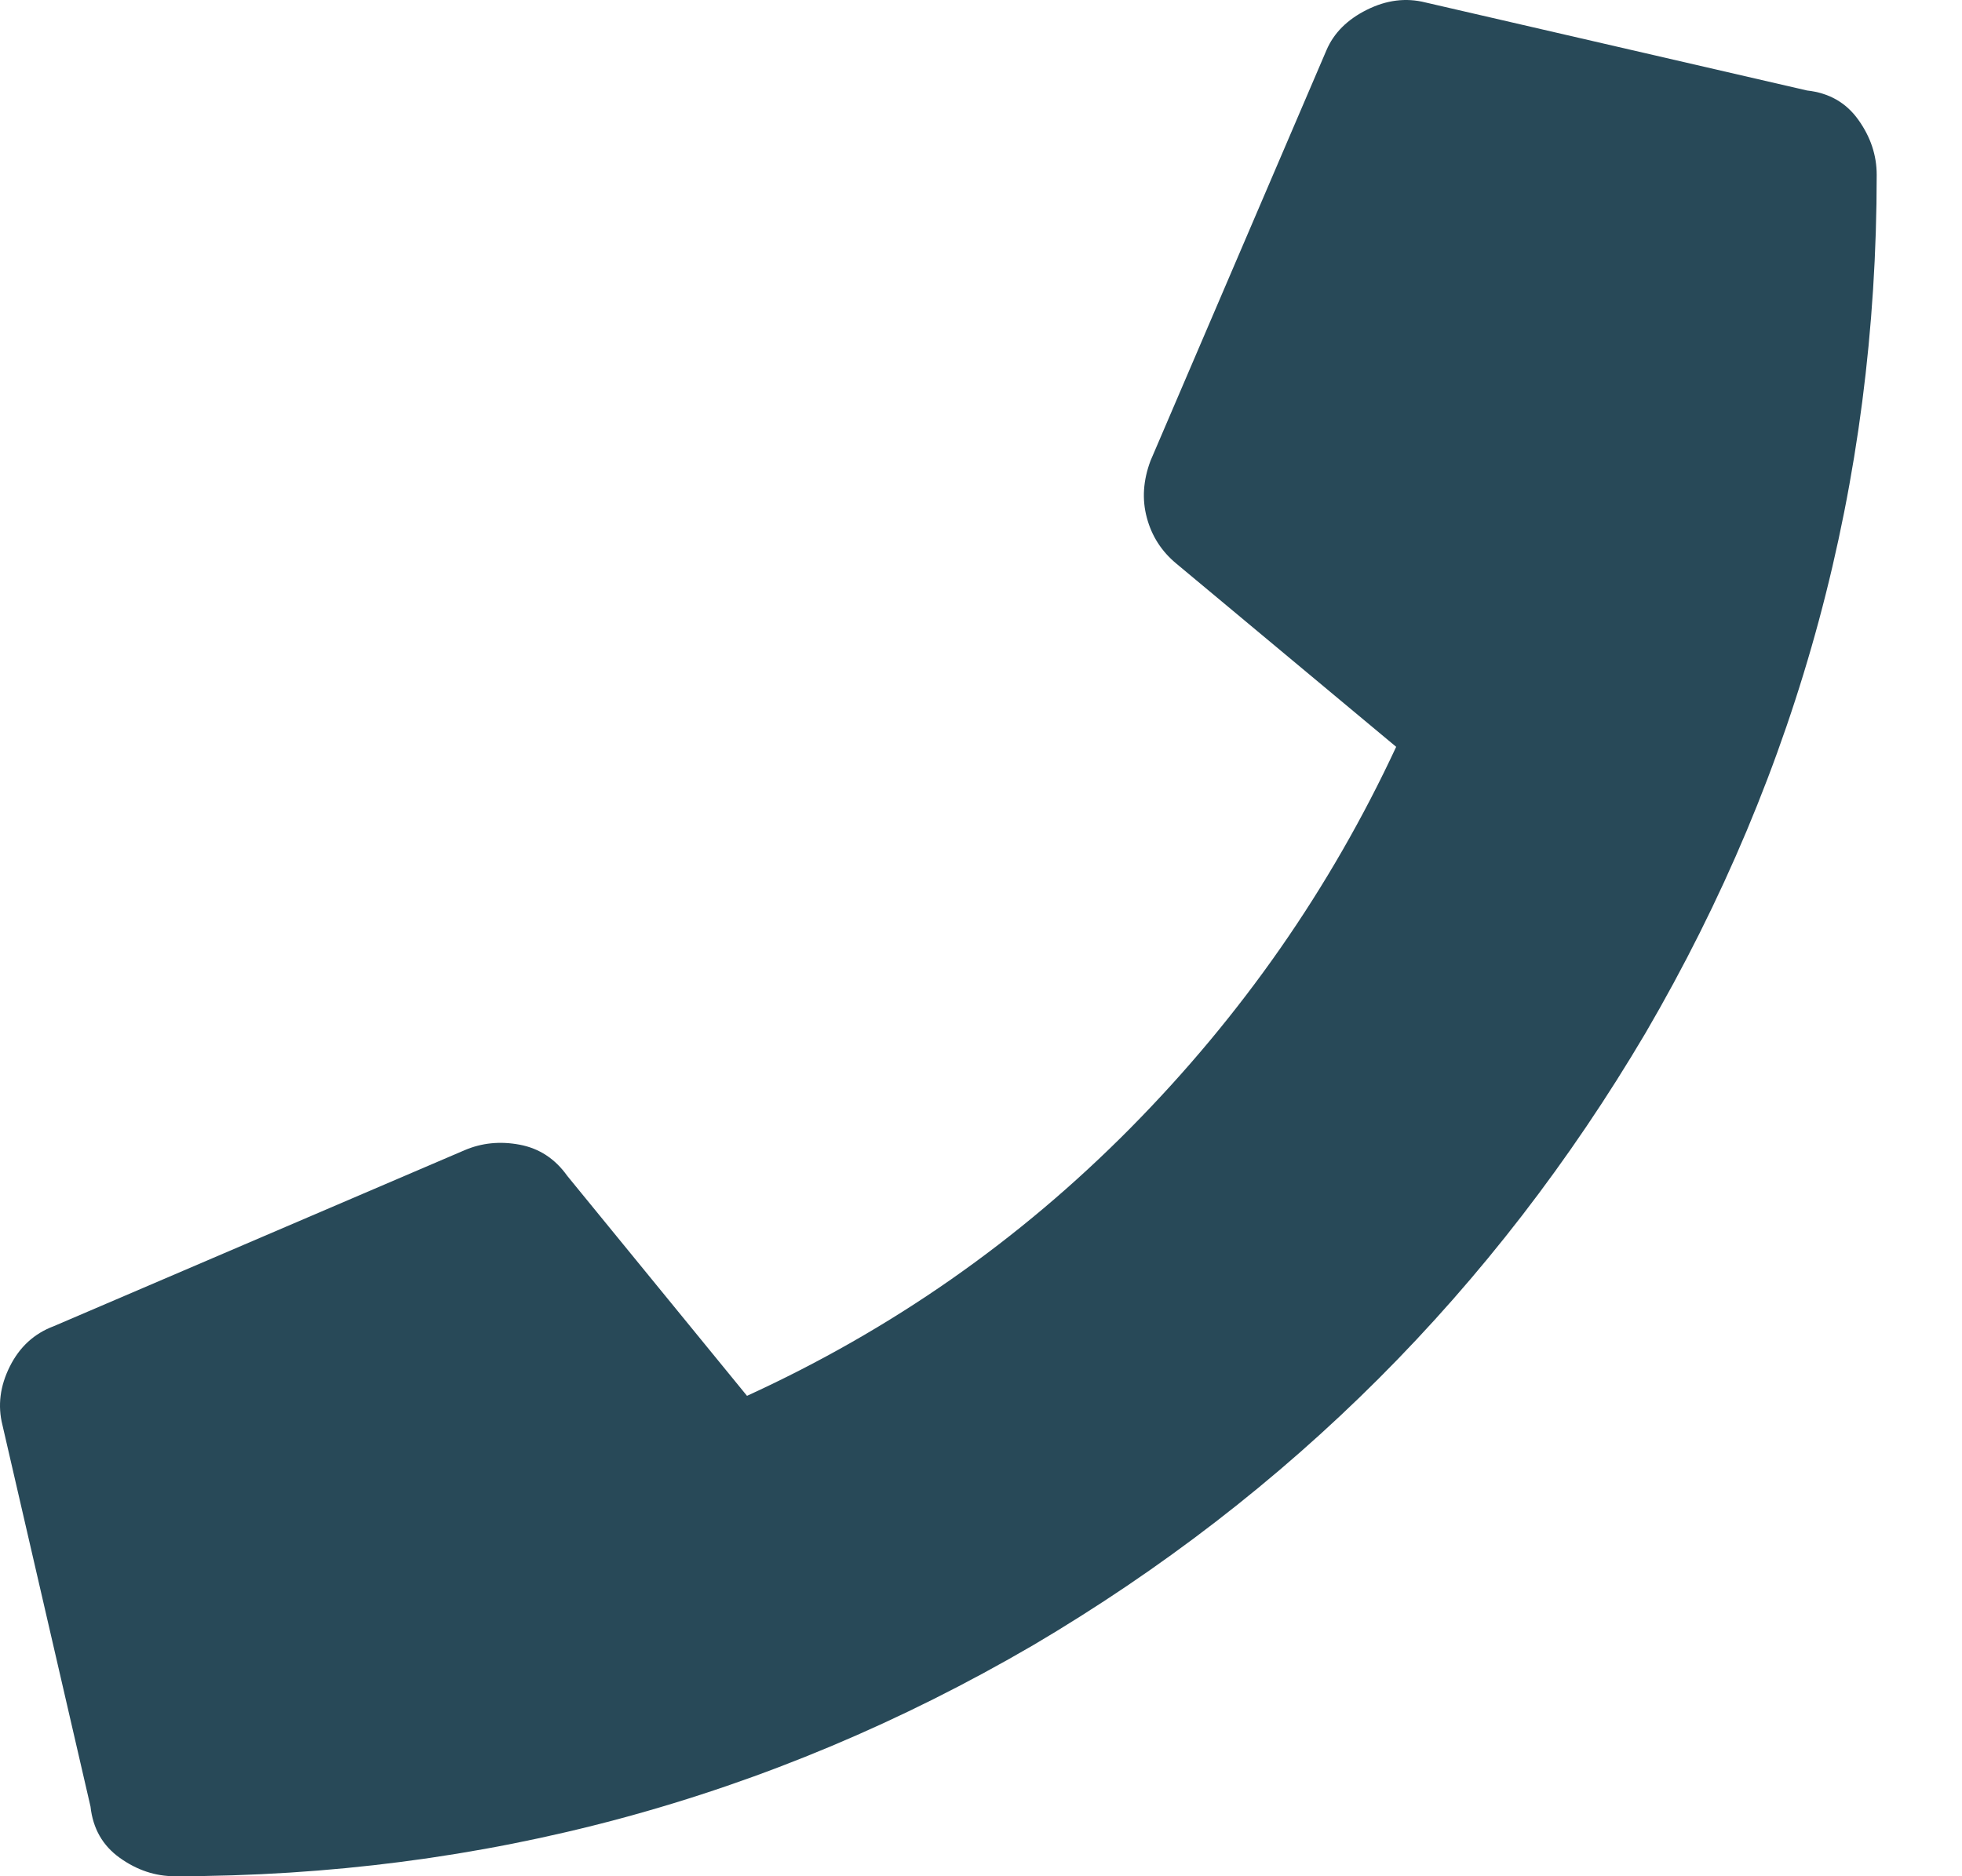 <?xml version="1.0" encoding="UTF-8"?>
<svg width="23px" height="22px" viewBox="0 0 23 22" version="1.1" xmlns="http://www.w3.org/2000/svg" xmlns:xlink="http://www.w3.org/1999/xlink">
    <!-- Generator: Sketch 51.2 (57519) - http://www.bohemiancoding.com/sketch -->
    <title>kontakt_icon</title>
    <desc>Created with Sketch.</desc>
    <defs></defs>
    <g id="kontakt_icon" stroke="none" stroke-width="1" fill="none" fill-rule="evenodd">
        <path d="M21.183,1.061 C21.441,1.089 21.642,1.204 21.785,1.405 C21.928,1.605 22,1.82 22,2.05 C22,5.661 21.097,9.015 19.291,12.111 C17.514,15.121 15.121,17.514 12.111,19.291 C9.015,21.097 5.661,22 2.05,22 C1.82,22 1.605,21.928 1.405,21.785 C1.204,21.642 1.089,21.441 1.061,21.183 L0.029,16.711 C-0.029,16.482 -2.67291161e-07,16.253 0.115,16.023 C0.229,15.794 0.401,15.636 0.631,15.55 L5.446,13.487 C5.647,13.401 5.862,13.379 6.091,13.422 C6.321,13.465 6.507,13.587 6.65,13.788 L8.757,16.367 C10.448,15.593 11.946,14.547 13.25,13.229 C14.554,11.91 15.593,10.42 16.367,8.757 L13.788,6.607 C13.616,6.464 13.501,6.285 13.444,6.07 C13.386,5.855 13.401,5.633 13.487,5.403 L15.55,0.588 C15.636,0.387 15.794,0.229 16.023,0.115 C16.253,-2.67291087e-07 16.482,-0.029 16.711,0.029 L21.183,1.061 Z" id="" fill="#284958"></path>
    </g>
</svg>